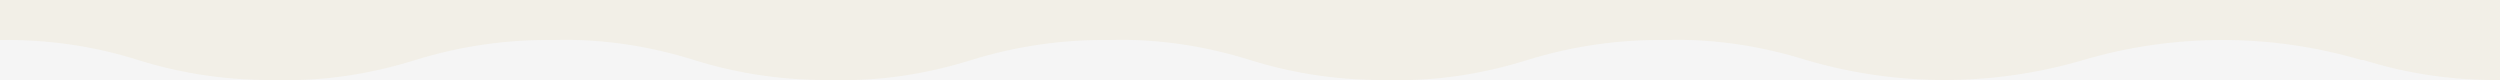 <?xml version="1.0" encoding="UTF-8"?>
<svg xmlns="http://www.w3.org/2000/svg" xmlns:xlink="http://www.w3.org/1999/xlink" version="1.1" viewBox="0 0 375 12">
  <defs>
    <style>
      .cls-1 {
        fill: none;
      }

      .cls-2 {
        fill: #f5f5f5;
      }

      .cls-3 {
        fill: #f2efe7;
      }

      .cls-4 {
        clip-path: url(#clippath);
      }
    </style>
    <clipPath id="clippath">
      <rect class="cls-1" width="375" height="12"/>
    </clipPath>
  </defs>
  <!-- Generator: Adobe Illustrator 28.6.0, SVG Export Plug-In . SVG Version: 1.2.0 Build 709)  -->
  <g>
    <g id="_レイヤー_1" data-name="レイヤー_1">
      <rect class="cls-2" width="375" height="12"/>
      <g class="cls-4">
        <g id="top-shop-bg-b-sp">
          <path id="_合体_7" data-name="合体_7" class="cls-3" d="M354.2,9c-13.6-4-28.1-4-41.7,0-13.6,4-28,4-41.6,0-6.7-2.1-13.8-3.2-20.9-3-7.1-.1-14.1.9-20.9,3-6.7,2.1-13.7,3.2-20.8,3-7.1.1-14.1-.9-20.8-3-6.7-2.1-13.8-3.2-20.9-3-7.1-.1-14.1.9-20.9,3-6.7,2.1-13.7,3.2-20.8,3-7.1.1-14.1-.9-20.8-3-6.7-2.1-13.8-3.2-20.9-3-7.1-.1-14.1.9-20.9,3-6.7,2.1-13.7,3.2-20.8,3-7.1.1-14.1-.9-20.8-3C14.1,6.9,7.1,5.9,0,6v-2452.9c7.1.1,14.1-.9,20.9-3,6.7-2.1,13.7-3.2,20.8-3,7.1-.1,14.1.9,20.8,3,6.7,2.1,13.8,3.2,20.9,3,7.1.1,14.1-.9,20.9-3,6.7-2.1,13.7-3.2,20.8-3,7.1-.1,14.1.9,20.8,3,6.7,2.1,13.8,3.2,20.9,3,7.1.1,14.1-.9,20.9-3,6.7-2.1,13.7-3.2,20.8-3,7.1-.1,14.1.9,20.8,3,6.7,2.1,13.8,3.2,20.9,3,7.1.1,14.1-.9,20.9-3,13.6-4,28-4,41.6,0,6.7,2.1,13.8,3.2,20.9,3,7.1.1,14.1-.9,20.9-3,6.7-2.1,13.7-3.2,20.8-3V12c-7.1.1-14.1-.9-20.8-3Z"/>
        </g>
      </g>
    </g>
  </g>
</svg>
